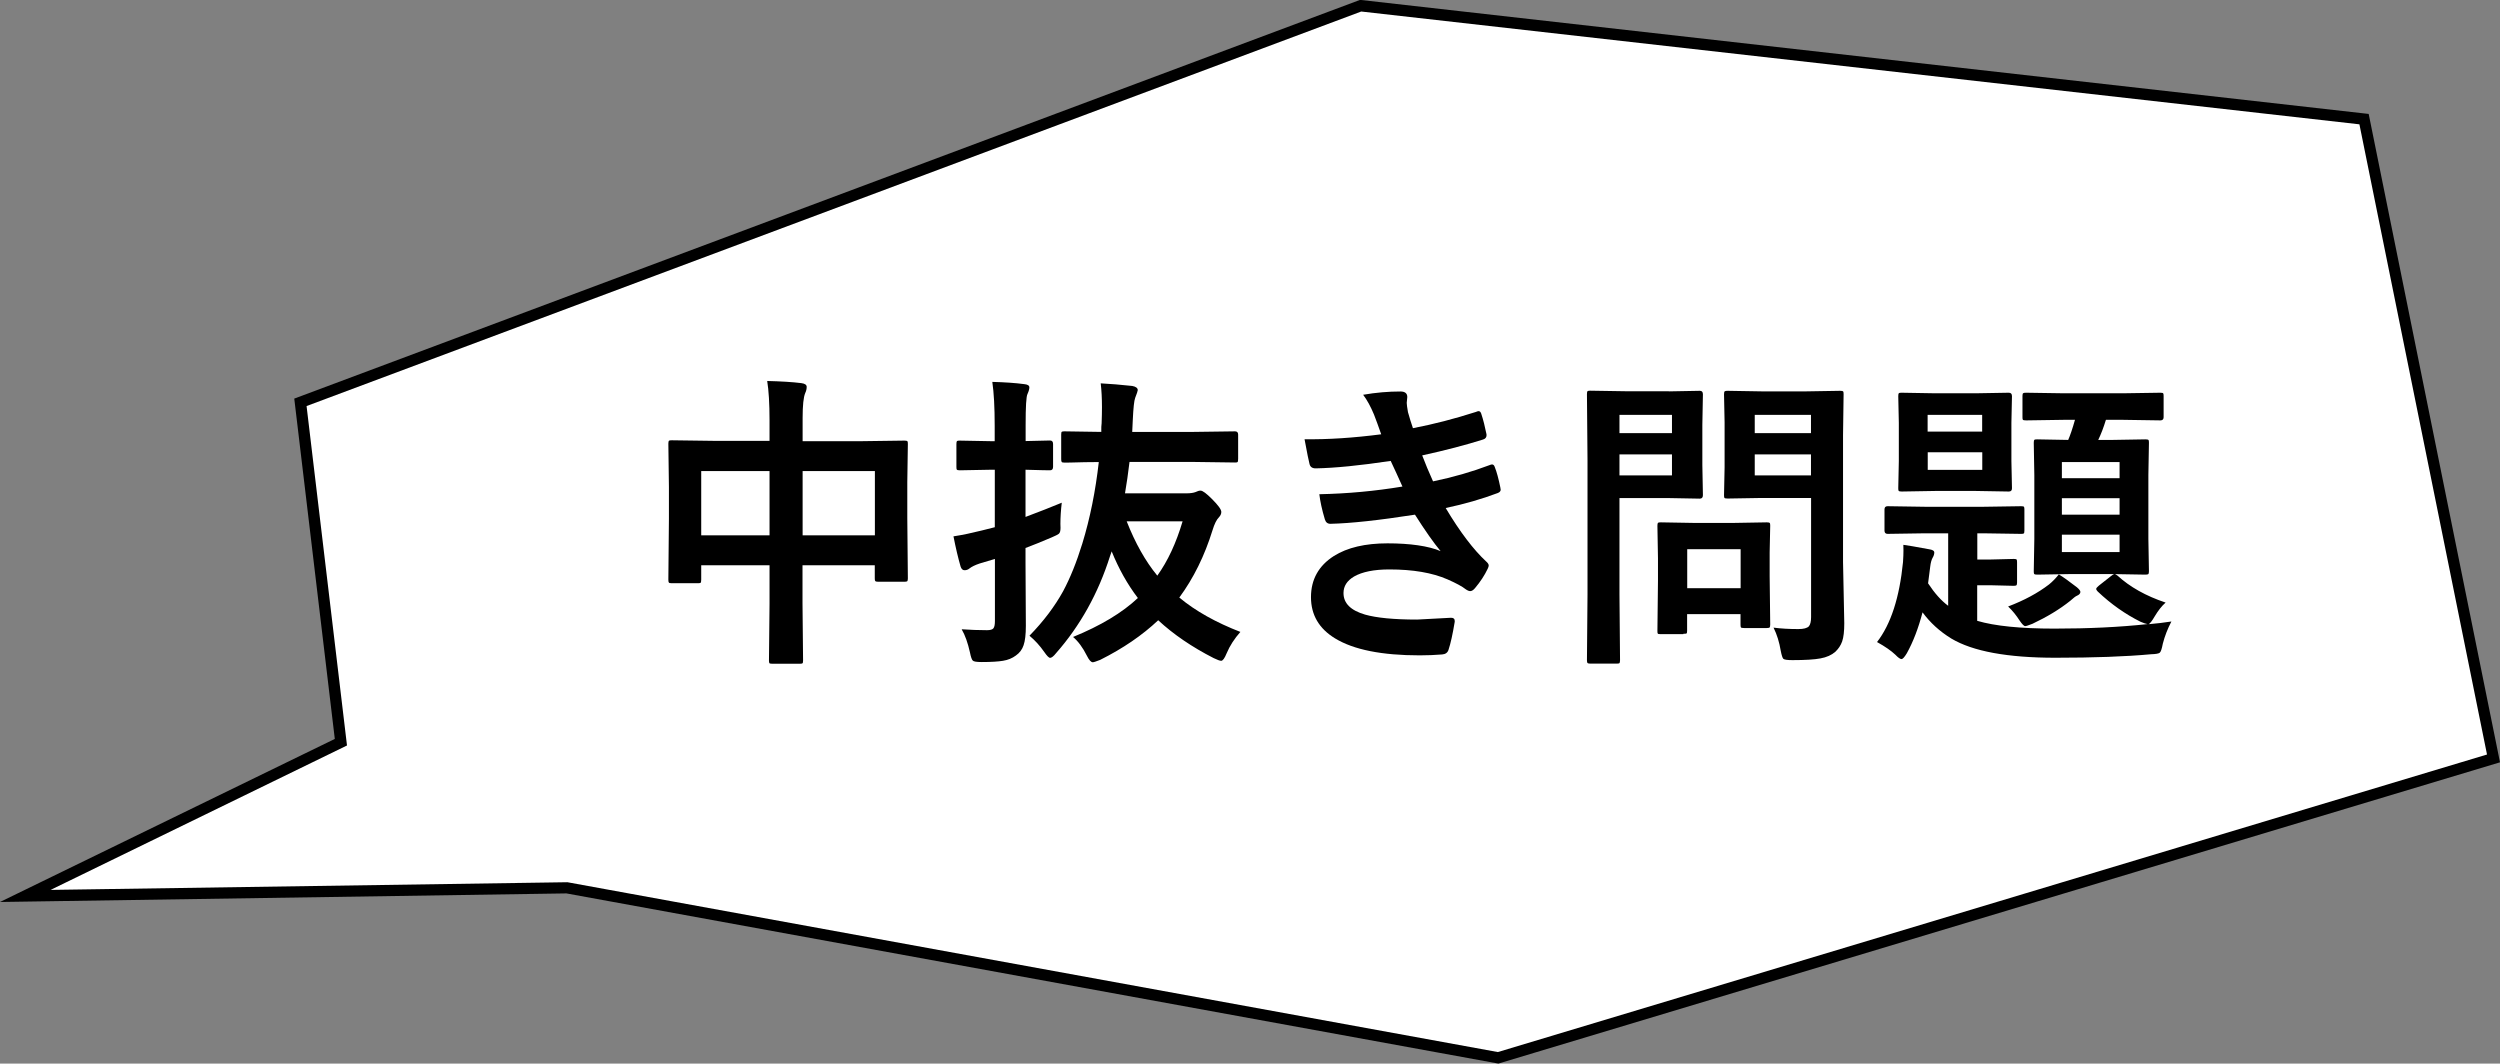 <?xml version="1.0" encoding="UTF-8"?>
<svg id="_レイヤー_2" data-name="レイヤー 2" xmlns="http://www.w3.org/2000/svg" viewBox="0 0 221.4 94.19">
  <rect x="0" y="0" width="221.4" height="94.19" fill="#808080" stroke="none"/>
  <defs>
    <style>
      .cls-1 {
        fill: #fff;
      }
    </style>
  </defs>
  <g id="_レイヤー_1-2" data-name="レイヤー 1">
    <g>
      <g>
        <polygon class="cls-1" points="120.49 .51 26.6 35.63 30.19 65.73 2.24 79.34 50.25 78.63 132.67 93.68 220.82 67.16 209.35 10.54 120.49 .51"/>
        <path d="M132.7,94.19l-.12-.02-82.42-15.05-50.16.76,29.65-14.44-3.59-30.14L120.42,0h.12s89.23,10.09,89.23,10.09l11.63,57.42-88.7,26.68ZM50.25,78.13l82.4,15.04,87.6-26.35-11.3-55.81L120.55,1.02,27.15,35.96l3.58,30.06-26.25,12.79,45.77-.68Z"/>
      </g>
      <g>
        <path d="M67.94,33.74c1.22.03,2.23.09,3.03.19.31.04.47.15.47.33s-.04.36-.13.55c-.15.35-.23,1.08-.23,2.2v2.06h5.3l3.71-.05c.15,0,.24.02.27.05.03.04.04.12.04.25l-.05,3.39v3.17l.05,5.34c0,.13-.02.22-.05.25s-.11.05-.25.05h-2.32c-.15,0-.24-.02-.27-.07-.03-.03-.04-.11-.04-.24v-1.15h-6.4v3.37l.05,5.06c0,.14-.02.23-.05.25-.04.03-.12.04-.24.04h-2.44c-.14,0-.23-.02-.25-.05-.03-.04-.04-.12-.04-.24l.05-5.01v-3.42h-6.05v1.26c0,.16-.02.26-.05.29-.04.03-.12.04-.25.04h-2.32c-.14,0-.23-.02-.25-.07-.03-.04-.04-.12-.04-.27l.05-5.36v-2.82l-.05-3.83c0-.15.02-.24.05-.27.04-.03.12-.04.25-.04l3.71.05h4.95v-1.83c0-1.46-.07-2.63-.21-3.5ZM62.1,41.72v5.69h6.05v-5.69h-6.05ZM77.48,41.72h-6.4v5.69h6.4v-5.69Z"/>
        <path d="M85.19,55.73c.75.05,1.49.08,2.22.08.29,0,.49-.06.57-.17.09-.12.13-.33.13-.65v-5.49l-1.34.4c-.42.14-.72.29-.91.44-.13.11-.28.16-.44.16s-.28-.11-.35-.33c-.22-.76-.43-1.65-.63-2.67.84-.13,1.67-.31,2.51-.52l1.15-.29v-5.09h-.39l-2.7.05c-.15,0-.24-.02-.27-.05-.03-.04-.04-.12-.04-.25v-2.02c0-.15.02-.24.05-.27.04-.03.12-.04.25-.04l2.7.05h.39v-1.36c0-1.63-.07-2.92-.21-3.89,1.08.03,2.03.09,2.84.2.29.03.44.12.44.29,0,.13-.05.33-.16.57-.12.22-.17,1.14-.17,2.76v1.42l2.16-.05c.18,0,.27.1.27.31v2.02c0,.21-.09.31-.27.31,0,0-.23,0-.67-.01-.45-.02-.95-.03-1.5-.04v4.18c1.2-.45,2.27-.87,3.21-1.26-.08.67-.12,1.3-.12,1.88,0,.18.01.29.01.35,0,.27-.05.45-.16.53-.07.06-.29.17-.64.32-.89.38-1.66.69-2.3.93v1.36l.03,5.53c0,.77-.07,1.35-.2,1.72-.12.37-.35.68-.68.91-.32.24-.7.4-1.15.47-.41.07-1.04.11-1.88.11-.45,0-.71-.04-.79-.13-.08-.07-.17-.31-.25-.72-.19-.85-.43-1.53-.73-2.04ZM109.85,55.96c-.53.6-.94,1.23-1.22,1.9-.18.44-.34.66-.48.66-.12,0-.34-.08-.67-.24-1.92-.98-3.56-2.1-4.91-3.35-1.41,1.33-3.12,2.5-5.14,3.51-.36.14-.57.21-.65.21-.16,0-.33-.19-.52-.57-.37-.74-.78-1.29-1.23-1.67,2.45-1,4.36-2.15,5.74-3.45-.93-1.22-1.7-2.6-2.32-4.13-.09.24-.14.38-.15.43-1.04,3.29-2.64,6.16-4.78,8.59-.22.28-.4.41-.52.41-.11,0-.28-.17-.52-.52-.39-.56-.83-1.04-1.31-1.44,1.25-1.28,2.24-2.6,2.98-3.94.62-1.16,1.19-2.56,1.7-4.22.69-2.25,1.17-4.66,1.46-7.22-.89,0-1.67.02-2.35.04-.05,0-.23,0-.52.01h-.17c-.14,0-.23-.02-.25-.07-.03-.04-.04-.12-.04-.27v-2.14c0-.14.02-.23.05-.25.04-.03.12-.04.24-.04l3.26.05c0-.35,0-.6.03-.76.02-.53.03-1.01.03-1.43,0-.8-.04-1.5-.11-2.11.82.04,1.75.12,2.79.23.33.06.49.19.49.37,0,.07-.08.3-.23.69-.09.23-.16.88-.21,1.94l-.05,1.07h5.41l3.7-.05c.18,0,.27.1.27.29v2.14c0,.16-.02.26-.05.29-.03.03-.1.04-.21.04l-3.7-.05h-5.66c-.12,1-.25,1.92-.4,2.78h5.46c.33,0,.59-.04.78-.11.18-.09.33-.13.45-.13.19,0,.52.25,1.01.74.55.55.83.93.83,1.15,0,.16-.07.32-.21.47-.21.21-.4.59-.57,1.15-.7,2.26-1.68,4.25-2.94,5.96,1.43,1.19,3.25,2.21,5.45,3.06ZM104.73,46.17h-4.95c.75,1.91,1.65,3.52,2.71,4.81.93-1.29,1.67-2.89,2.24-4.81Z"/>
        <path d="M122.33,38.49c-.24-.69-.46-1.29-.65-1.78-.3-.72-.62-1.3-.96-1.75,1.15-.2,2.25-.29,3.31-.29.4,0,.6.17.6.49l-.05.52c0,.14.04.41.11.82.14.51.29.98.44,1.42,1.82-.35,3.68-.83,5.58-1.44.1-.04.17-.07.23-.07.11,0,.18.07.23.2.19.57.34,1.18.47,1.83,0,.04.01.07.01.09,0,.21-.11.34-.33.4-1.52.48-3.31.95-5.37,1.4.26.69.58,1.46.96,2.3,1.79-.37,3.45-.85,4.98-1.43.1-.04.18-.07.24-.07.12,0,.2.08.25.24.17.42.33,1.02.49,1.8.02.08.03.15.03.2,0,.12-.08.22-.25.29-1.41.53-2.95.98-4.62,1.33,1.27,2.13,2.47,3.7,3.58,4.73.15.13.23.25.23.36,0,.07-.03.17-.09.29-.27.57-.64,1.14-1.12,1.71-.15.18-.29.27-.43.27-.1,0-.23-.05-.39-.16-.31-.25-.85-.54-1.62-.88-1.35-.59-3.07-.88-5.14-.88-1.36,0-2.41.21-3.14.63-.62.37-.93.85-.93,1.46,0,.91.64,1.54,1.91,1.91,1.02.29,2.56.44,4.61.44,0,0,1.01-.05,3-.16.22,0,.33.09.33.28v.08c-.18,1.09-.36,1.91-.55,2.48-.08.25-.27.39-.57.41-.63.05-1.29.08-1.98.08-3.36,0-5.85-.5-7.49-1.5-1.42-.86-2.14-2.08-2.14-3.65s.68-2.79,2.03-3.65c1.19-.75,2.78-1.12,4.75-1.12s3.63.23,4.7.69c-.61-.73-1.37-1.81-2.27-3.23-3.21.5-5.7.77-7.49.81-.25,0-.41-.13-.49-.39-.26-.87-.42-1.62-.49-2.23,2.5-.05,4.95-.28,7.36-.68-.1-.21-.27-.6-.52-1.15-.24-.53-.41-.9-.52-1.12-2.73.41-4.95.63-6.64.66-.31,0-.49-.13-.55-.39-.06-.21-.21-.94-.44-2.19,2.07.03,4.34-.12,6.81-.44Z"/>
        <path d="M147.8,34.66l2.74-.05c.18,0,.27.1.27.31l-.05,2.71v3.55l.05,2.67c0,.2-.09.31-.27.31l-2.74-.05h-4.38v8.53l.05,5.82c0,.14-.02.23-.05.27-.04.03-.12.04-.24.04h-2.34c-.13,0-.22-.02-.25-.05-.03-.03-.05-.12-.05-.26l.05-5.82v-11.85l-.05-5.88c0-.15.02-.24.05-.27.04-.03.12-.04.25-.04l3.19.05h3.75ZM148.07,36.74h-4.65v1.62h4.65v-1.62ZM148.07,42.1v-1.86h-4.65v1.86h4.65ZM149.08,56.16h-1.99c-.15,0-.24-.01-.27-.04-.03-.03-.04-.1-.04-.23l.05-4.46v-1.98l-.05-2.88c0-.15.02-.24.05-.27.04-.03.12-.04.25-.04l2.9.05h3.58l2.9-.05c.15,0,.24.02.27.05.03.04.04.12.04.25l-.05,2.36v2.11l.05,4.27c0,.15-.02.24-.05.27s-.12.05-.26.05h-1.99c-.16,0-.26-.02-.29-.05-.03-.04-.04-.12-.04-.27v-.91h-4.73v1.48c0,.13-.02.21-.05.23-.03.02-.13.03-.29.03ZM149.42,48.64v3.45h4.73v-3.45h-4.73ZM157.04,55.58c.68.09,1.42.13,2.22.13.47,0,.78-.08.94-.25.12-.15.19-.42.19-.81v-10.55h-4.38l-3,.05c-.16,0-.26-.02-.29-.05-.03-.04-.04-.12-.04-.25l.05-2.46v-3.99l-.05-2.48c0-.15.02-.24.07-.27.04-.03.12-.04.27-.04l3,.05h3.94l3-.05c.15,0,.24.02.27.05.03.04.04.12.04.25l-.05,3.63v11.22l.11,5.43c0,.71-.06,1.25-.19,1.62-.12.34-.32.64-.6.91-.33.29-.77.49-1.33.59-.53.1-1.36.15-2.47.15-.46,0-.73-.04-.81-.12-.07-.07-.15-.31-.23-.72-.12-.74-.33-1.42-.63-2.03ZM160.38,36.74h-4.98v1.62h4.98v-1.62ZM155.4,42.1h4.98v-1.86h-4.98v1.86Z"/>
        <path d="M191.78,53.37c-.34.3-.65.7-.95,1.2-.24.41-.42.65-.55.71.7-.06,1.38-.14,2.02-.24-.34.65-.59,1.3-.76,1.96-.09.47-.18.74-.28.81-.09.07-.34.12-.76.13-2.27.21-5.1.31-8.48.31-4.25,0-7.32-.57-9.21-1.7-1.03-.63-1.88-1.41-2.55-2.32-.37,1.41-.83,2.61-1.39,3.62-.21.35-.37.52-.47.52-.12,0-.3-.13-.55-.39-.37-.35-.9-.72-1.62-1.12,1.23-1.59,1.99-3.95,2.3-7.08.03-.44.04-.78.04-1.04,0-.13,0-.3-.01-.49.33.04,1.09.17,2.27.39.31.04.47.14.47.29,0,.14-.05.31-.16.49-.09.17-.16.42-.2.76l-.19,1.48c.58.88,1.17,1.54,1.78,1.99v-6.42h-2.06l-3.3.05c-.19,0-.28-.1-.28-.29v-1.87c0-.2.09-.29.28-.29l3.3.05h5.21l3.31-.05c.14,0,.23.02.25.05.03.04.04.12.04.24v1.87c0,.14-.02.23-.05.25-.04.03-.12.04-.24.04l-3.31-.05h-.57v2.32h1.2l2.03-.05c.14,0,.23.02.25.05.03.04.04.12.04.25v1.78c0,.13-.02.22-.05.25s-.11.05-.25.05l-2.03-.05h-1.2v3.15c1.56.46,3.84.69,6.84.69s5.75-.13,8.25-.4c-.14-.02-.35-.09-.63-.21-1.34-.67-2.61-1.56-3.79-2.68-.09-.09-.13-.17-.13-.23s.08-.16.24-.29l1.04-.82c.15-.13.27-.2.35-.2.04,0,.13.04.25.13,1.1,1.01,2.52,1.81,4.26,2.39ZM177.9,34.78c.19,0,.28.1.28.31l-.05,2.36v3.37l.05,2.42c0,.2-.09.29-.28.29l-2.92-.05h-3.61l-2.95.05c-.15,0-.24-.02-.27-.05-.03-.04-.04-.12-.04-.24l.05-2.42v-3.37l-.05-2.36c0-.15.02-.24.05-.27.04-.03.12-.04.25-.04l2.95.05h3.61l2.92-.05ZM170.71,38.22h4.83v-1.48h-4.83v1.48ZM175.55,41.61v-1.56h-4.83v1.56h4.83ZM182.31,50.86c.38.22.92.61,1.62,1.15.2.17.31.31.31.41,0,.14-.11.26-.33.35-.1.04-.29.19-.57.44-.95.76-2.07,1.43-3.34,2.03-.35.14-.57.21-.65.21-.11,0-.27-.17-.49-.49-.29-.45-.62-.87-1.02-1.25,1.42-.54,2.63-1.19,3.62-1.95.31-.25.6-.55.87-.89ZM182.75,37.18l-3.31.05c-.16,0-.26-.02-.29-.05-.03-.03-.04-.1-.04-.23v-1.88c0-.14.02-.23.07-.25.04-.03.12-.04.27-.04l3.31.05h5.25l3.31-.05c.14,0,.23.02.25.05.03.04.04.12.04.24v1.88c0,.19-.1.28-.29.28l-3.31-.05h-1.51c-.21.69-.44,1.28-.68,1.78h1.23l2.95-.05c.15,0,.24.02.27.05.03.04.04.12.04.25l-.05,2.86v5.65l.05,2.86c0,.14-.02.23-.05.26-.03.03-.12.05-.26.05l-2.95-.05h-3.71l-2.92.05c-.15,0-.24-.02-.27-.05-.03-.04-.04-.12-.04-.25l.05-2.86v-5.65l-.05-2.86c0-.15.02-.24.05-.27.04-.03.12-.04.25-.04l2.75.05c.18-.41.38-1,.6-1.78h-1ZM182.6,40.92v1.43h5.11v-1.43h-5.11ZM182.6,45.58h5.11v-1.46h-5.11v1.46ZM187.71,48.89v-1.54h-5.11v1.54h5.11Z"/>
      </g>
    </g>
  </g>
</svg>